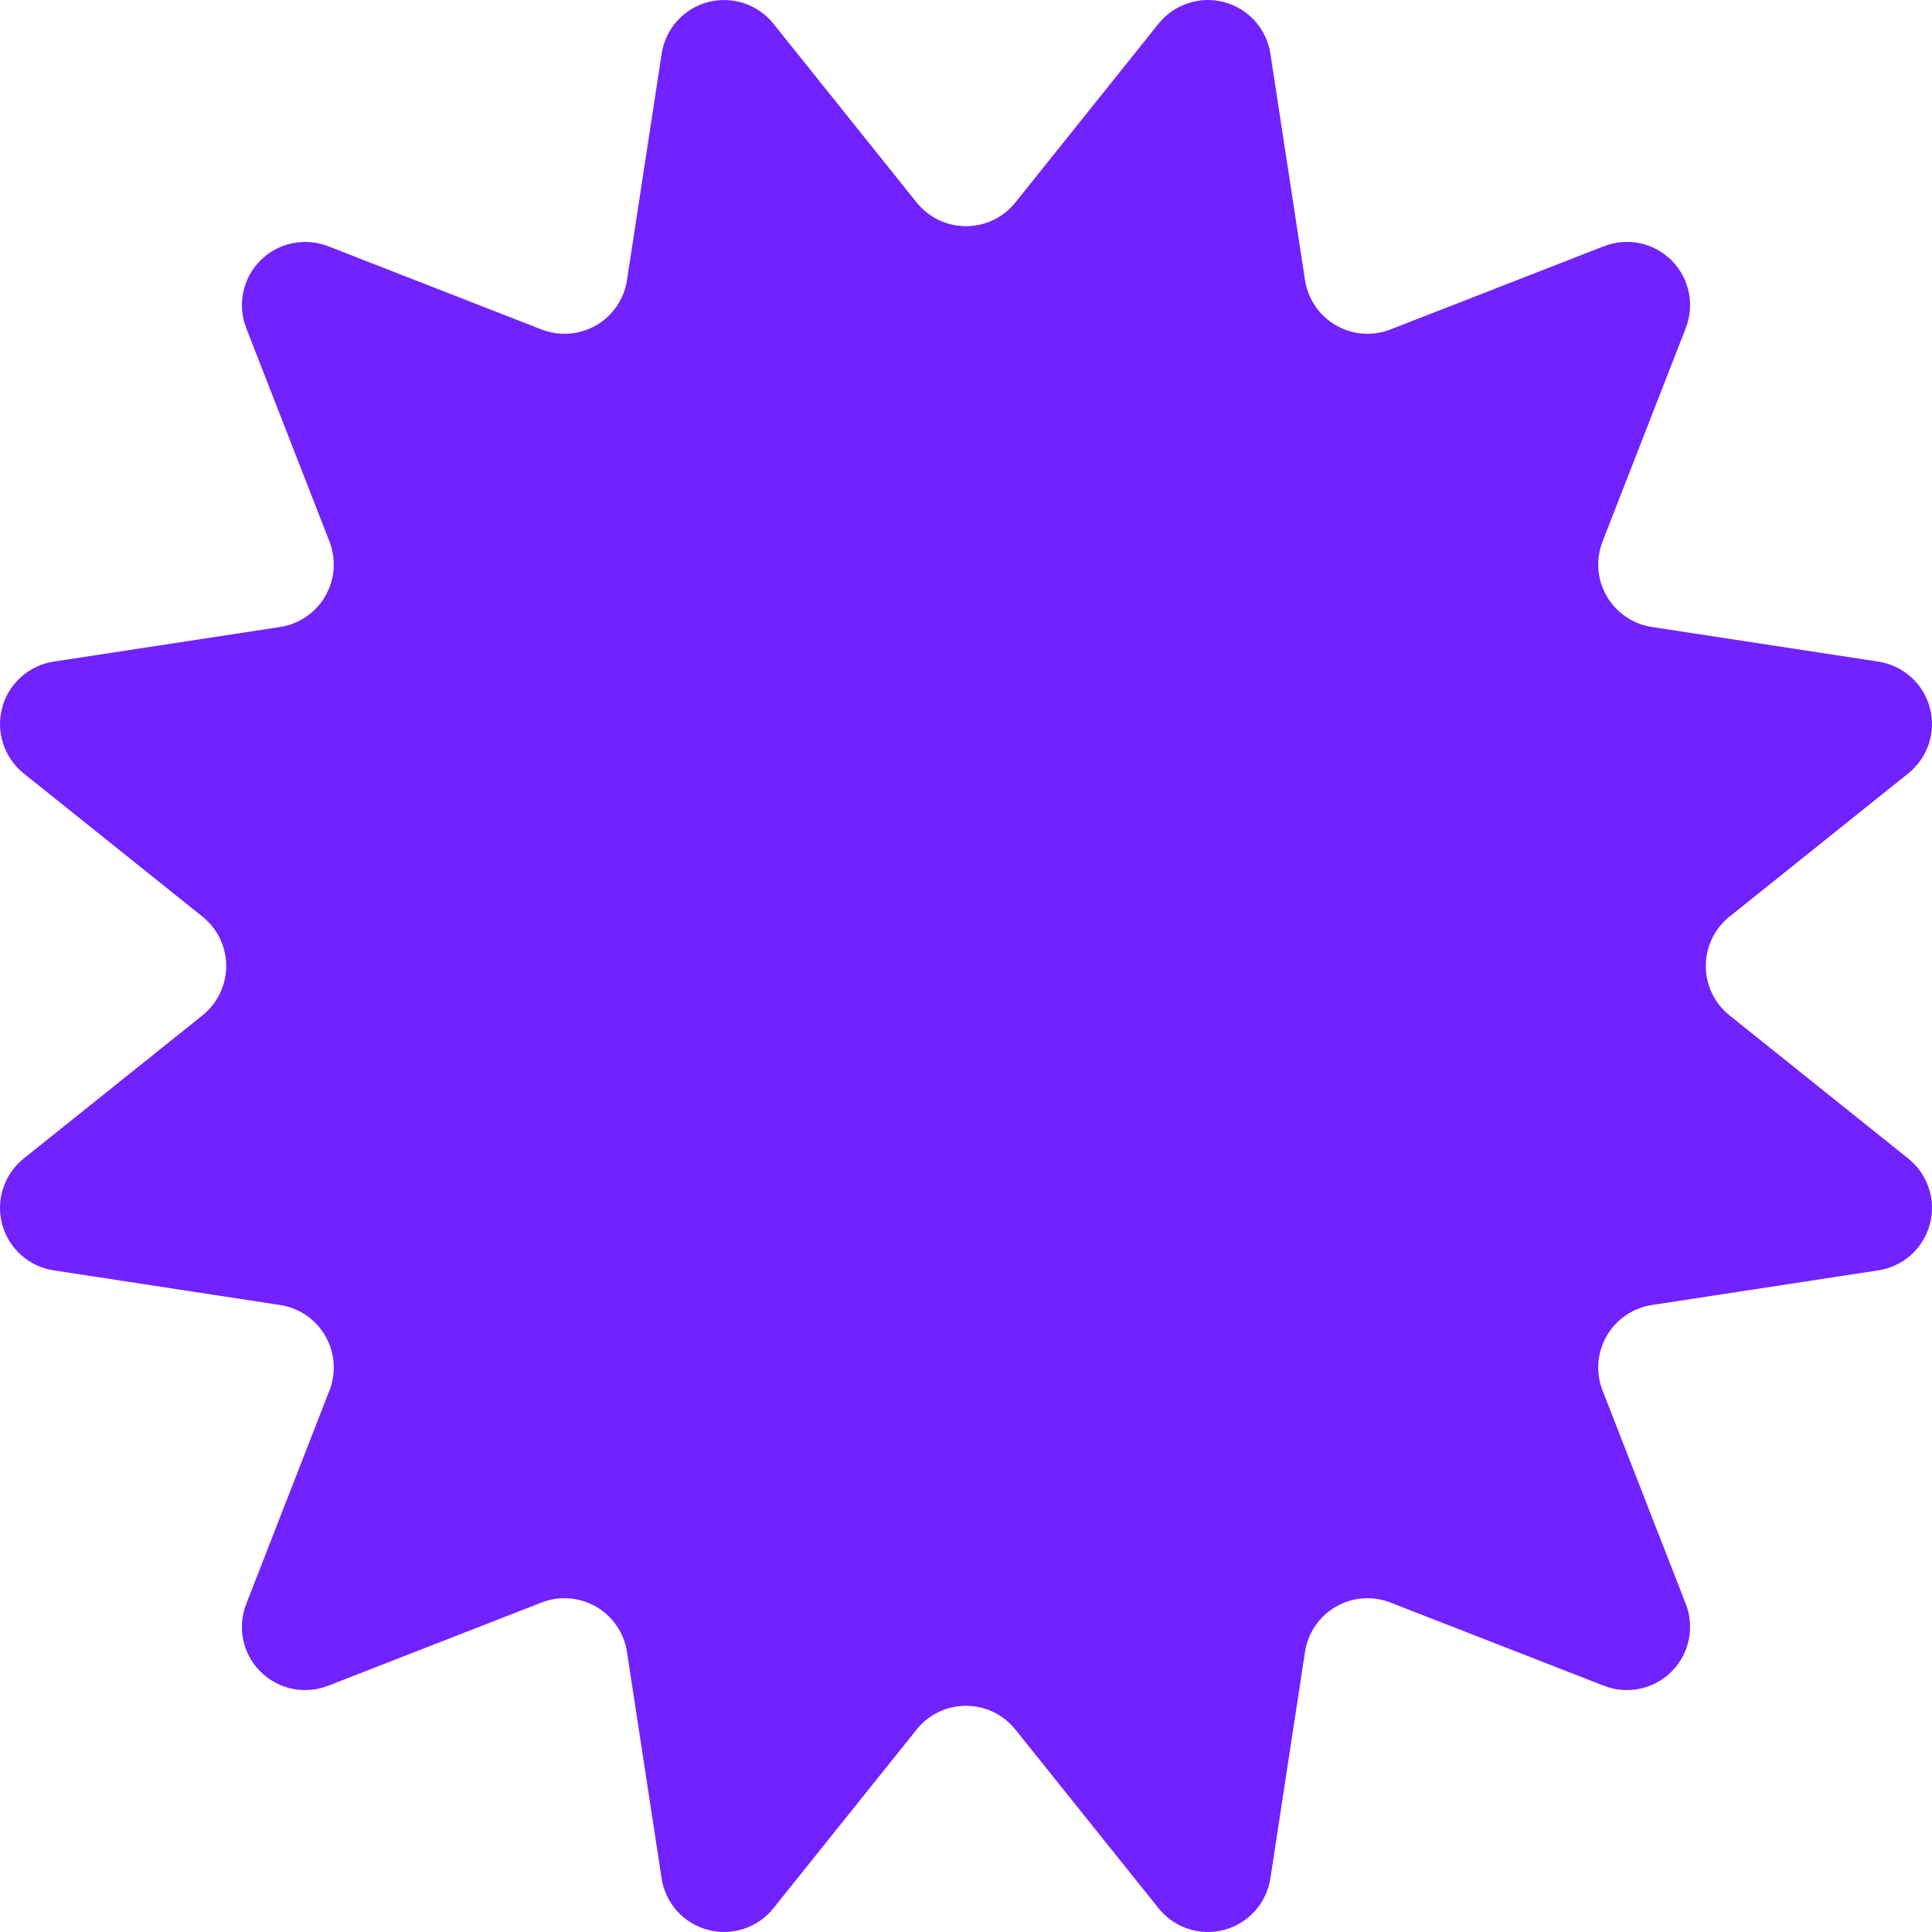 <svg width="36" height="36" viewBox="0 0 36 36" fill="none" xmlns="http://www.w3.org/2000/svg">
<path d="M18.919 3.774L21.588 0.441C21.732 0.263 21.923 0.13 22.141 0.059C22.358 -0.013 22.591 -0.019 22.812 0.04C23.033 0.099 23.232 0.222 23.385 0.392C23.537 0.562 23.637 0.773 23.672 0.999L24.317 5.22C24.344 5.394 24.41 5.56 24.509 5.706C24.609 5.852 24.74 5.973 24.893 6.061C25.046 6.15 25.216 6.202 25.392 6.216C25.568 6.229 25.745 6.203 25.909 6.139L29.887 4.588C30.1 4.505 30.333 4.486 30.557 4.532C30.78 4.579 30.986 4.691 31.148 4.852C31.309 5.014 31.42 5.219 31.467 5.443C31.514 5.667 31.495 5.9 31.412 6.113L29.861 10.091C29.797 10.255 29.771 10.432 29.784 10.608C29.797 10.784 29.85 10.955 29.939 11.108C30.027 11.261 30.148 11.392 30.294 11.491C30.44 11.591 30.606 11.656 30.78 11.683L35 12.328C35.226 12.363 35.438 12.463 35.608 12.615C35.778 12.768 35.901 12.967 35.96 13.188C36.019 13.409 36.013 13.642 35.941 13.859C35.87 14.076 35.737 14.268 35.558 14.411L32.226 17.081C32.088 17.191 31.977 17.331 31.901 17.49C31.825 17.649 31.785 17.823 31.785 18C31.785 18.176 31.825 18.351 31.901 18.51C31.977 18.669 32.088 18.808 32.226 18.919L35.558 21.588C35.737 21.731 35.87 21.923 35.941 22.141C36.013 22.358 36.019 22.591 35.96 22.812C35.901 23.033 35.778 23.232 35.608 23.385C35.438 23.537 35.227 23.637 35 23.671L30.78 24.317C30.606 24.344 30.44 24.41 30.294 24.509C30.148 24.609 30.027 24.74 29.939 24.892C29.85 25.045 29.798 25.216 29.784 25.392C29.771 25.568 29.797 25.744 29.861 25.909L31.412 29.887C31.495 30.1 31.514 30.333 31.467 30.556C31.42 30.78 31.309 30.985 31.148 31.147C30.986 31.309 30.78 31.42 30.557 31.467C30.333 31.514 30.1 31.495 29.887 31.412L25.909 29.861C25.745 29.797 25.568 29.77 25.392 29.784C25.216 29.797 25.046 29.85 24.893 29.938C24.74 30.026 24.609 30.148 24.509 30.293C24.41 30.439 24.344 30.605 24.317 30.779L23.672 35C23.637 35.226 23.537 35.437 23.385 35.608C23.232 35.778 23.033 35.901 22.812 35.96C22.591 36.019 22.358 36.013 22.14 35.941C21.923 35.87 21.731 35.737 21.588 35.558L18.919 32.226C18.808 32.088 18.669 31.977 18.509 31.901C18.35 31.824 18.176 31.785 18 31.785C17.823 31.785 17.649 31.824 17.49 31.901C17.331 31.977 17.191 32.088 17.081 32.226L14.411 35.558C14.268 35.737 14.076 35.87 13.859 35.941C13.641 36.012 13.408 36.019 13.187 35.959C12.966 35.9 12.767 35.778 12.614 35.608C12.462 35.437 12.362 35.226 12.328 35L11.682 30.779C11.656 30.605 11.59 30.439 11.49 30.293C11.391 30.148 11.26 30.026 11.107 29.938C10.954 29.85 10.783 29.797 10.607 29.784C10.431 29.77 10.255 29.797 10.09 29.861L6.113 31.412C5.9 31.495 5.667 31.514 5.443 31.467C5.219 31.42 5.014 31.309 4.852 31.147C4.69 30.986 4.579 30.78 4.532 30.556C4.485 30.333 4.505 30.1 4.588 29.887L6.139 25.909C6.203 25.744 6.229 25.568 6.216 25.392C6.202 25.216 6.15 25.045 6.061 24.892C5.973 24.739 5.852 24.608 5.706 24.509C5.56 24.409 5.394 24.344 5.219 24.317L0.999 23.671C0.773 23.637 0.562 23.537 0.392 23.384C0.222 23.232 0.099 23.033 0.04 22.812C-0.019 22.591 -0.013 22.358 0.059 22.14C0.13 21.923 0.263 21.731 0.441 21.588L3.774 18.919C3.911 18.808 4.023 18.668 4.099 18.509C4.175 18.35 4.215 18.176 4.215 18C4.215 17.823 4.175 17.649 4.099 17.49C4.023 17.331 3.911 17.191 3.774 17.081L0.441 14.411C0.263 14.268 0.13 14.076 0.059 13.859C-0.013 13.642 -0.019 13.408 0.04 13.187C0.099 12.966 0.222 12.768 0.392 12.615C0.562 12.462 0.773 12.363 0.999 12.328L5.22 11.683C5.395 11.656 5.561 11.591 5.706 11.491C5.852 11.391 5.974 11.26 6.062 11.107C6.15 10.954 6.203 10.784 6.216 10.608C6.23 10.432 6.203 10.255 6.139 10.091L4.588 6.113C4.505 5.9 4.486 5.667 4.533 5.444C4.58 5.22 4.691 5.014 4.853 4.853C5.014 4.691 5.22 4.58 5.444 4.533C5.668 4.486 5.9 4.505 6.113 4.588L10.091 6.139C10.255 6.203 10.432 6.23 10.608 6.216C10.784 6.203 10.955 6.15 11.108 6.062C11.261 5.974 11.392 5.852 11.491 5.706C11.591 5.561 11.656 5.395 11.683 5.22L12.329 1C12.363 0.774 12.463 0.562 12.615 0.392C12.768 0.222 12.967 0.1 13.188 0.04C13.409 -0.019 13.642 -0.012 13.859 0.059C14.077 0.13 14.268 0.263 14.412 0.442L17.081 3.774C17.192 3.911 17.331 4.022 17.491 4.099C17.649 4.175 17.824 4.215 18 4.215C18.176 4.215 18.351 4.175 18.51 4.099C18.669 4.022 18.808 3.911 18.919 3.774Z" fill="#7122FF"/>
</svg>
